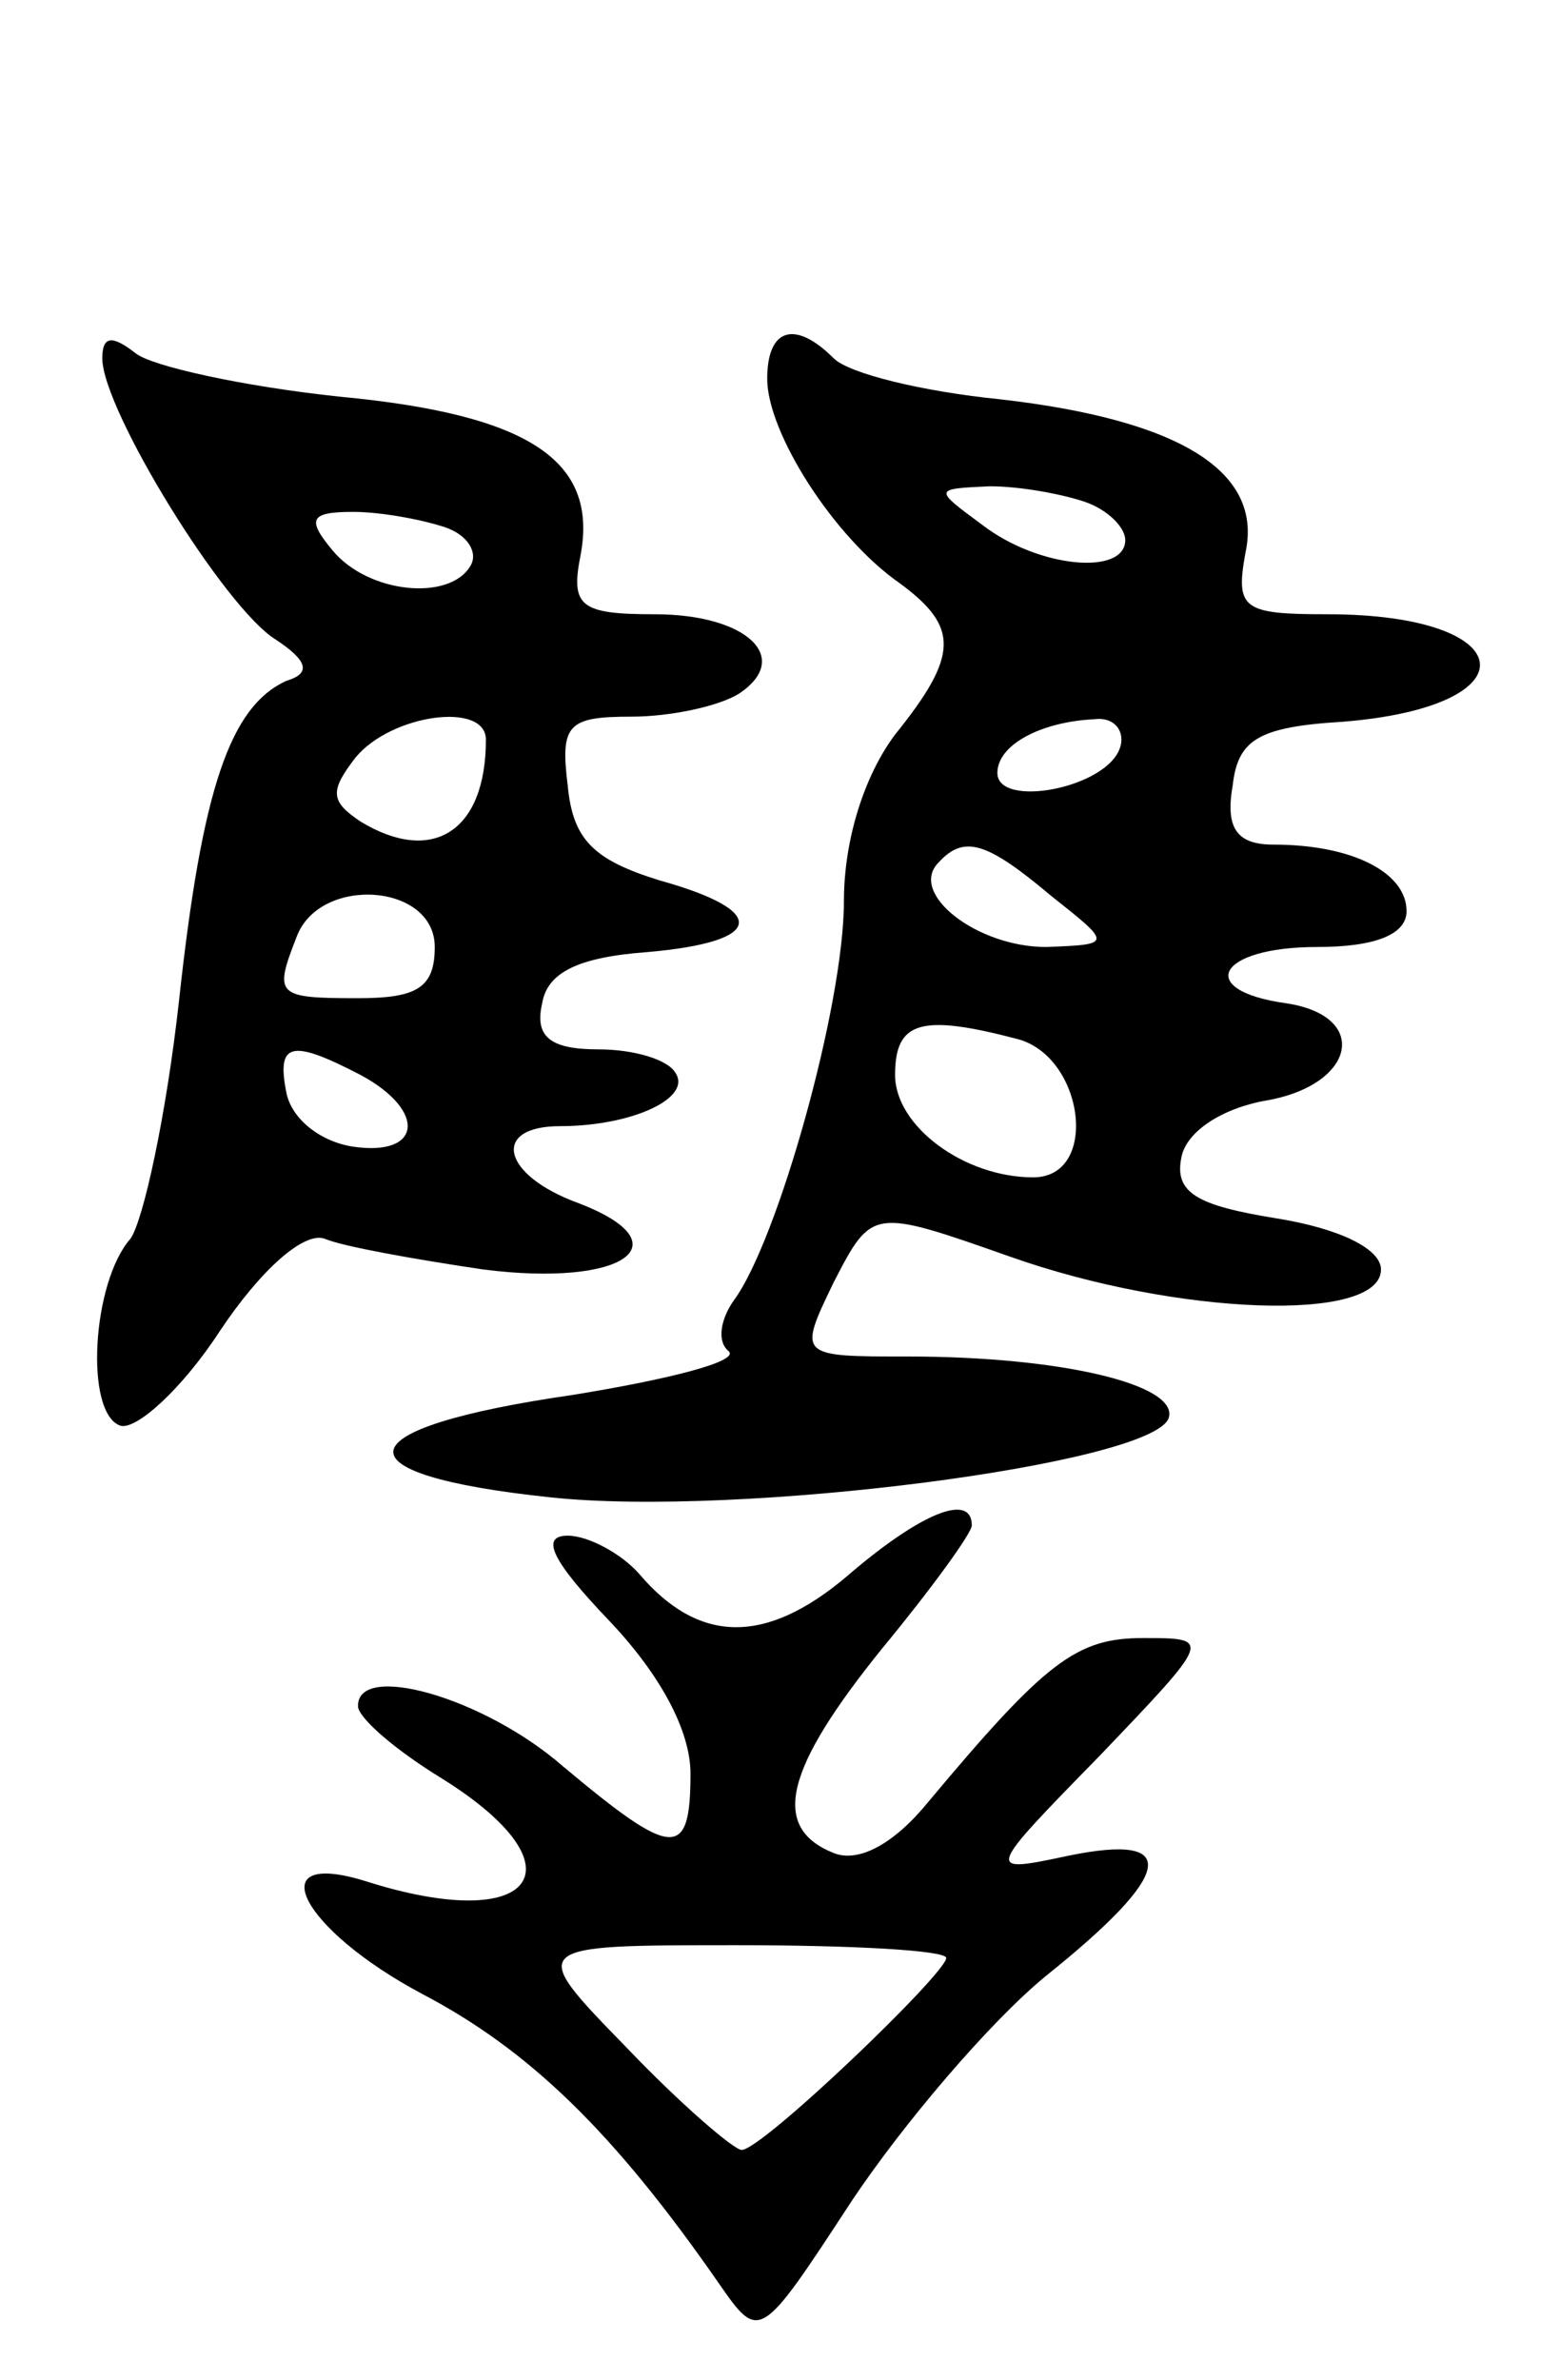 <svg version="1.0" xmlns="http://www.w3.org/2000/svg" width="61" height="93" viewBox="0 0 61 93" ><g transform="translate(0,93) scale(0.1,-0.1)" ><path d="M40 790 c0 -20 48 -98 68 -110 12 -8 14 -13 4 -16 -22 -10 -33 -42 -42 -125 -5 -45 -14 -86 -19 -93 -15 -17 -18 -68 -4 -73 6 -2 24 14 39 37 16 24 33 39 41 36 7 -3 35 -8 62 -12 55 -7 79 10 37 26 -30 11 -34 30 -7 30 28 0 52 11 45 21 -3 5 -16 9 -30 9 -19 0 -25 5 -22 18 2 12 14 18 41 20 46 4 48 16 5 28 -26 8 -34 16 -36 37 -3 24 0 27 25 27 15 0 34 4 42 9 21 14 3 31 -33 31 -29 0 -33 3 -29 23 7 37 -20 55 -94 62 -38 4 -74 12 -80 17 -9 7 -13 7 -13 -2z m134 -66 c9 -3 13 -10 10 -15 -8 -14 -40 -11 -54 6 -10 12 -9 15 8 15 11 0 27 -3 36 -6z m16 -83 c0 -36 -21 -49 -49 -32 -12 8 -12 12 -2 25 14 17 51 22 51 7z m-20 -81 c0 -16 -7 -20 -30 -20 -32 0 -33 1 -24 24 9 24 54 21 54 -4z m-29 -50 c26 -14 24 -32 -3 -28 -13 2 -24 11 -26 21 -4 20 2 21 29 7z"/><path d="M300 782 c0 -21 26 -62 52 -80 23 -17 23 -28 -2 -59 -12 -16 -20 -41 -20 -65 0 -41 -26 -133 -43 -156 -5 -7 -7 -16 -2 -20 4 -4 -24 -11 -61 -17 -90 -13 -94 -31 -9 -40 74 -8 236 13 242 31 4 13 -42 24 -102 24 -43 0 -43 0 -29 29 15 29 15 29 69 10 65 -23 145 -26 145 -5 0 8 -16 16 -41 20 -31 5 -40 10 -37 24 2 10 16 19 33 22 35 6 41 33 8 38 -36 5 -27 22 12 22 23 0 35 5 35 14 0 15 -21 26 -52 26 -14 0 -19 6 -16 23 2 18 10 23 43 25 75 6 70 42 -6 42 -33 0 -36 2 -32 24 7 32 -26 52 -96 60 -30 3 -59 10 -65 16 -15 15 -26 12 -26 -8z m124 -48 c9 -3 16 -10 16 -15 0 -14 -34 -11 -56 6 -19 14 -19 14 3 15 12 0 28 -3 37 -6z m14 -96 c-5 -16 -48 -24 -48 -10 0 11 17 20 38 21 8 1 12 -5 10 -11z m-27 -58 c24 -19 24 -19 -2 -20 -27 0 -54 21 -42 33 10 11 19 8 44 -13z m-13 -56 c26 -7 32 -54 6 -54 -27 0 -54 20 -54 40 0 21 10 24 48 14z"/><path d="M331 314 c-32 -27 -58 -26 -81 1 -7 8 -20 15 -28 15 -11 0 -6 -10 16 -33 20 -21 32 -43 32 -60 0 -34 -7 -33 -50 3 -31 27 -81 41 -80 23 1 -5 15 -17 33 -28 56 -35 36 -61 -30 -40 -42 13 -25 -19 22 -44 42 -22 75 -54 116 -113 16 -23 16 -23 52 32 20 30 54 70 76 88 50 40 53 56 9 47 -33 -7 -33 -7 12 39 44 46 44 46 17 46 -26 0 -38 -9 -84 -64 -13 -16 -27 -24 -37 -20 -25 10 -19 33 19 80 19 23 35 45 35 48 0 13 -20 5 -49 -20z m39 -149 c0 -6 -72 -75 -80 -75 -3 0 -24 18 -45 40 -39 40 -39 40 43 40 45 0 82 -2 82 -5z"/></g></svg> 
